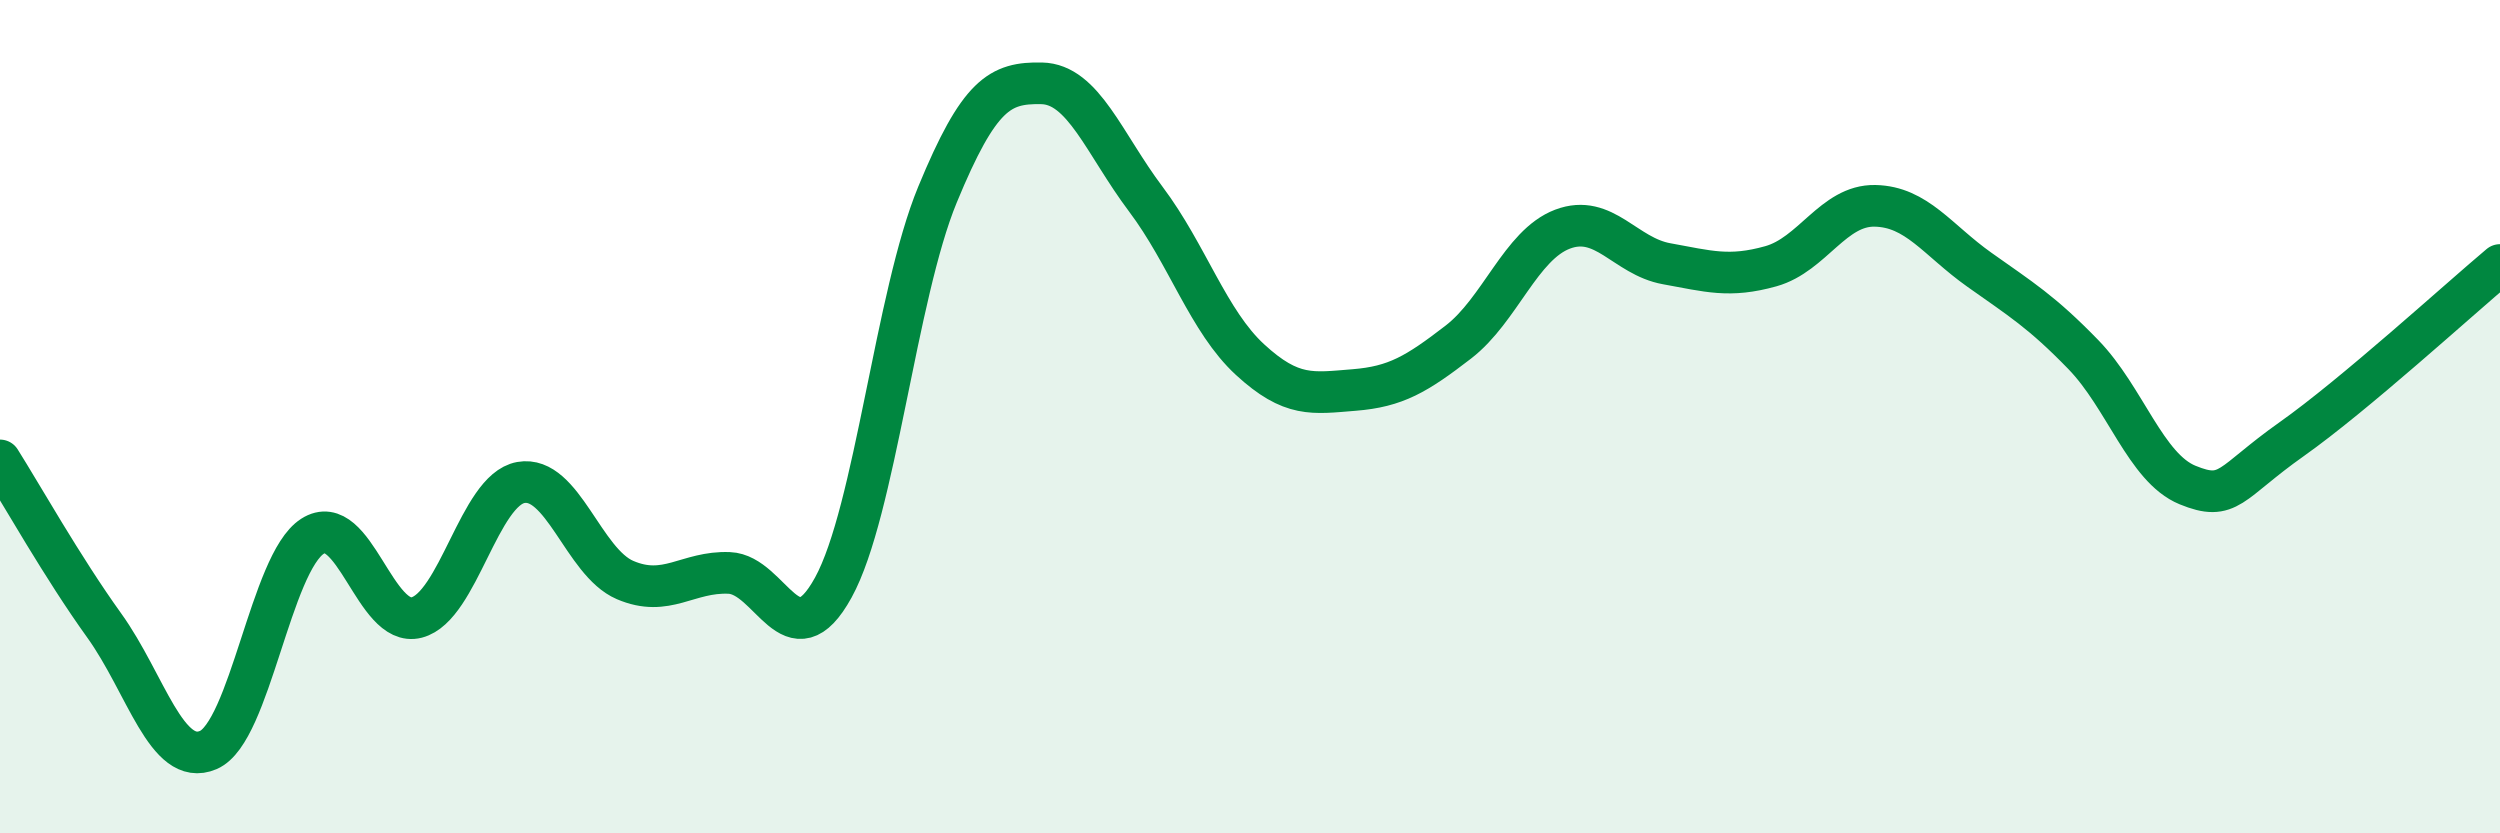 
    <svg width="60" height="20" viewBox="0 0 60 20" xmlns="http://www.w3.org/2000/svg">
      <path
        d="M 0,11.05 C 0.5,11.84 1.5,13.62 2.5,15.01 C 3.5,16.4 4,18.43 5,18 C 6,17.57 6.5,13.51 7.5,12.87 C 8.5,12.23 9,15.08 10,14.82 C 11,14.56 11.5,11.76 12.5,11.58 C 13.5,11.4 14,13.49 15,13.92 C 16,14.35 16.5,13.71 17.5,13.75 C 18.5,13.79 19,15.92 20,14.1 C 21,12.28 21.5,7.09 22.5,4.67 C 23.5,2.25 24,1.98 25,2 C 26,2.02 26.5,3.45 27.5,4.78 C 28.5,6.11 29,7.71 30,8.63 C 31,9.55 31.5,9.44 32.5,9.36 C 33.5,9.28 34,8.98 35,8.21 C 36,7.44 36.5,5.88 37.5,5.5 C 38.5,5.12 39,6.15 40,6.33 C 41,6.51 41.5,6.67 42.5,6.39 C 43.5,6.11 44,4.92 45,4.94 C 46,4.96 46.5,5.76 47.5,6.47 C 48.5,7.18 49,7.48 50,8.51 C 51,9.54 51.5,11.23 52.5,11.64 C 53.5,12.05 53.5,11.6 55,10.54 C 56.5,9.48 59,7.2 60,6.36L60 20L0 20Z"
        fill="#008740"
        opacity="0.1"
        stroke-linecap="round"
        stroke-linejoin="round"
      />
      <path
        d="M 0,11.05 C 0.5,11.84 1.5,13.62 2.5,15.01 C 3.5,16.4 4,18.43 5,18 C 6,17.57 6.5,13.51 7.5,12.87 C 8.5,12.23 9,15.08 10,14.82 C 11,14.56 11.5,11.76 12.5,11.58 C 13.5,11.4 14,13.49 15,13.92 C 16,14.35 16.5,13.71 17.5,13.75 C 18.5,13.79 19,15.92 20,14.1 C 21,12.28 21.5,7.09 22.5,4.67 C 23.5,2.25 24,1.98 25,2 C 26,2.02 26.5,3.45 27.5,4.78 C 28.5,6.11 29,7.71 30,8.63 C 31,9.55 31.5,9.44 32.5,9.36 C 33.5,9.28 34,8.98 35,8.21 C 36,7.44 36.5,5.88 37.5,5.5 C 38.5,5.12 39,6.15 40,6.33 C 41,6.51 41.5,6.67 42.5,6.39 C 43.5,6.11 44,4.92 45,4.94 C 46,4.96 46.5,5.76 47.5,6.47 C 48.5,7.18 49,7.48 50,8.51 C 51,9.54 51.5,11.23 52.5,11.64 C 53.5,12.05 53.5,11.6 55,10.54 C 56.5,9.48 59,7.2 60,6.36"
        stroke="#008740"
        stroke-width="1"
        fill="none"
        stroke-linecap="round"
        stroke-linejoin="round"
      />
    </svg>
  